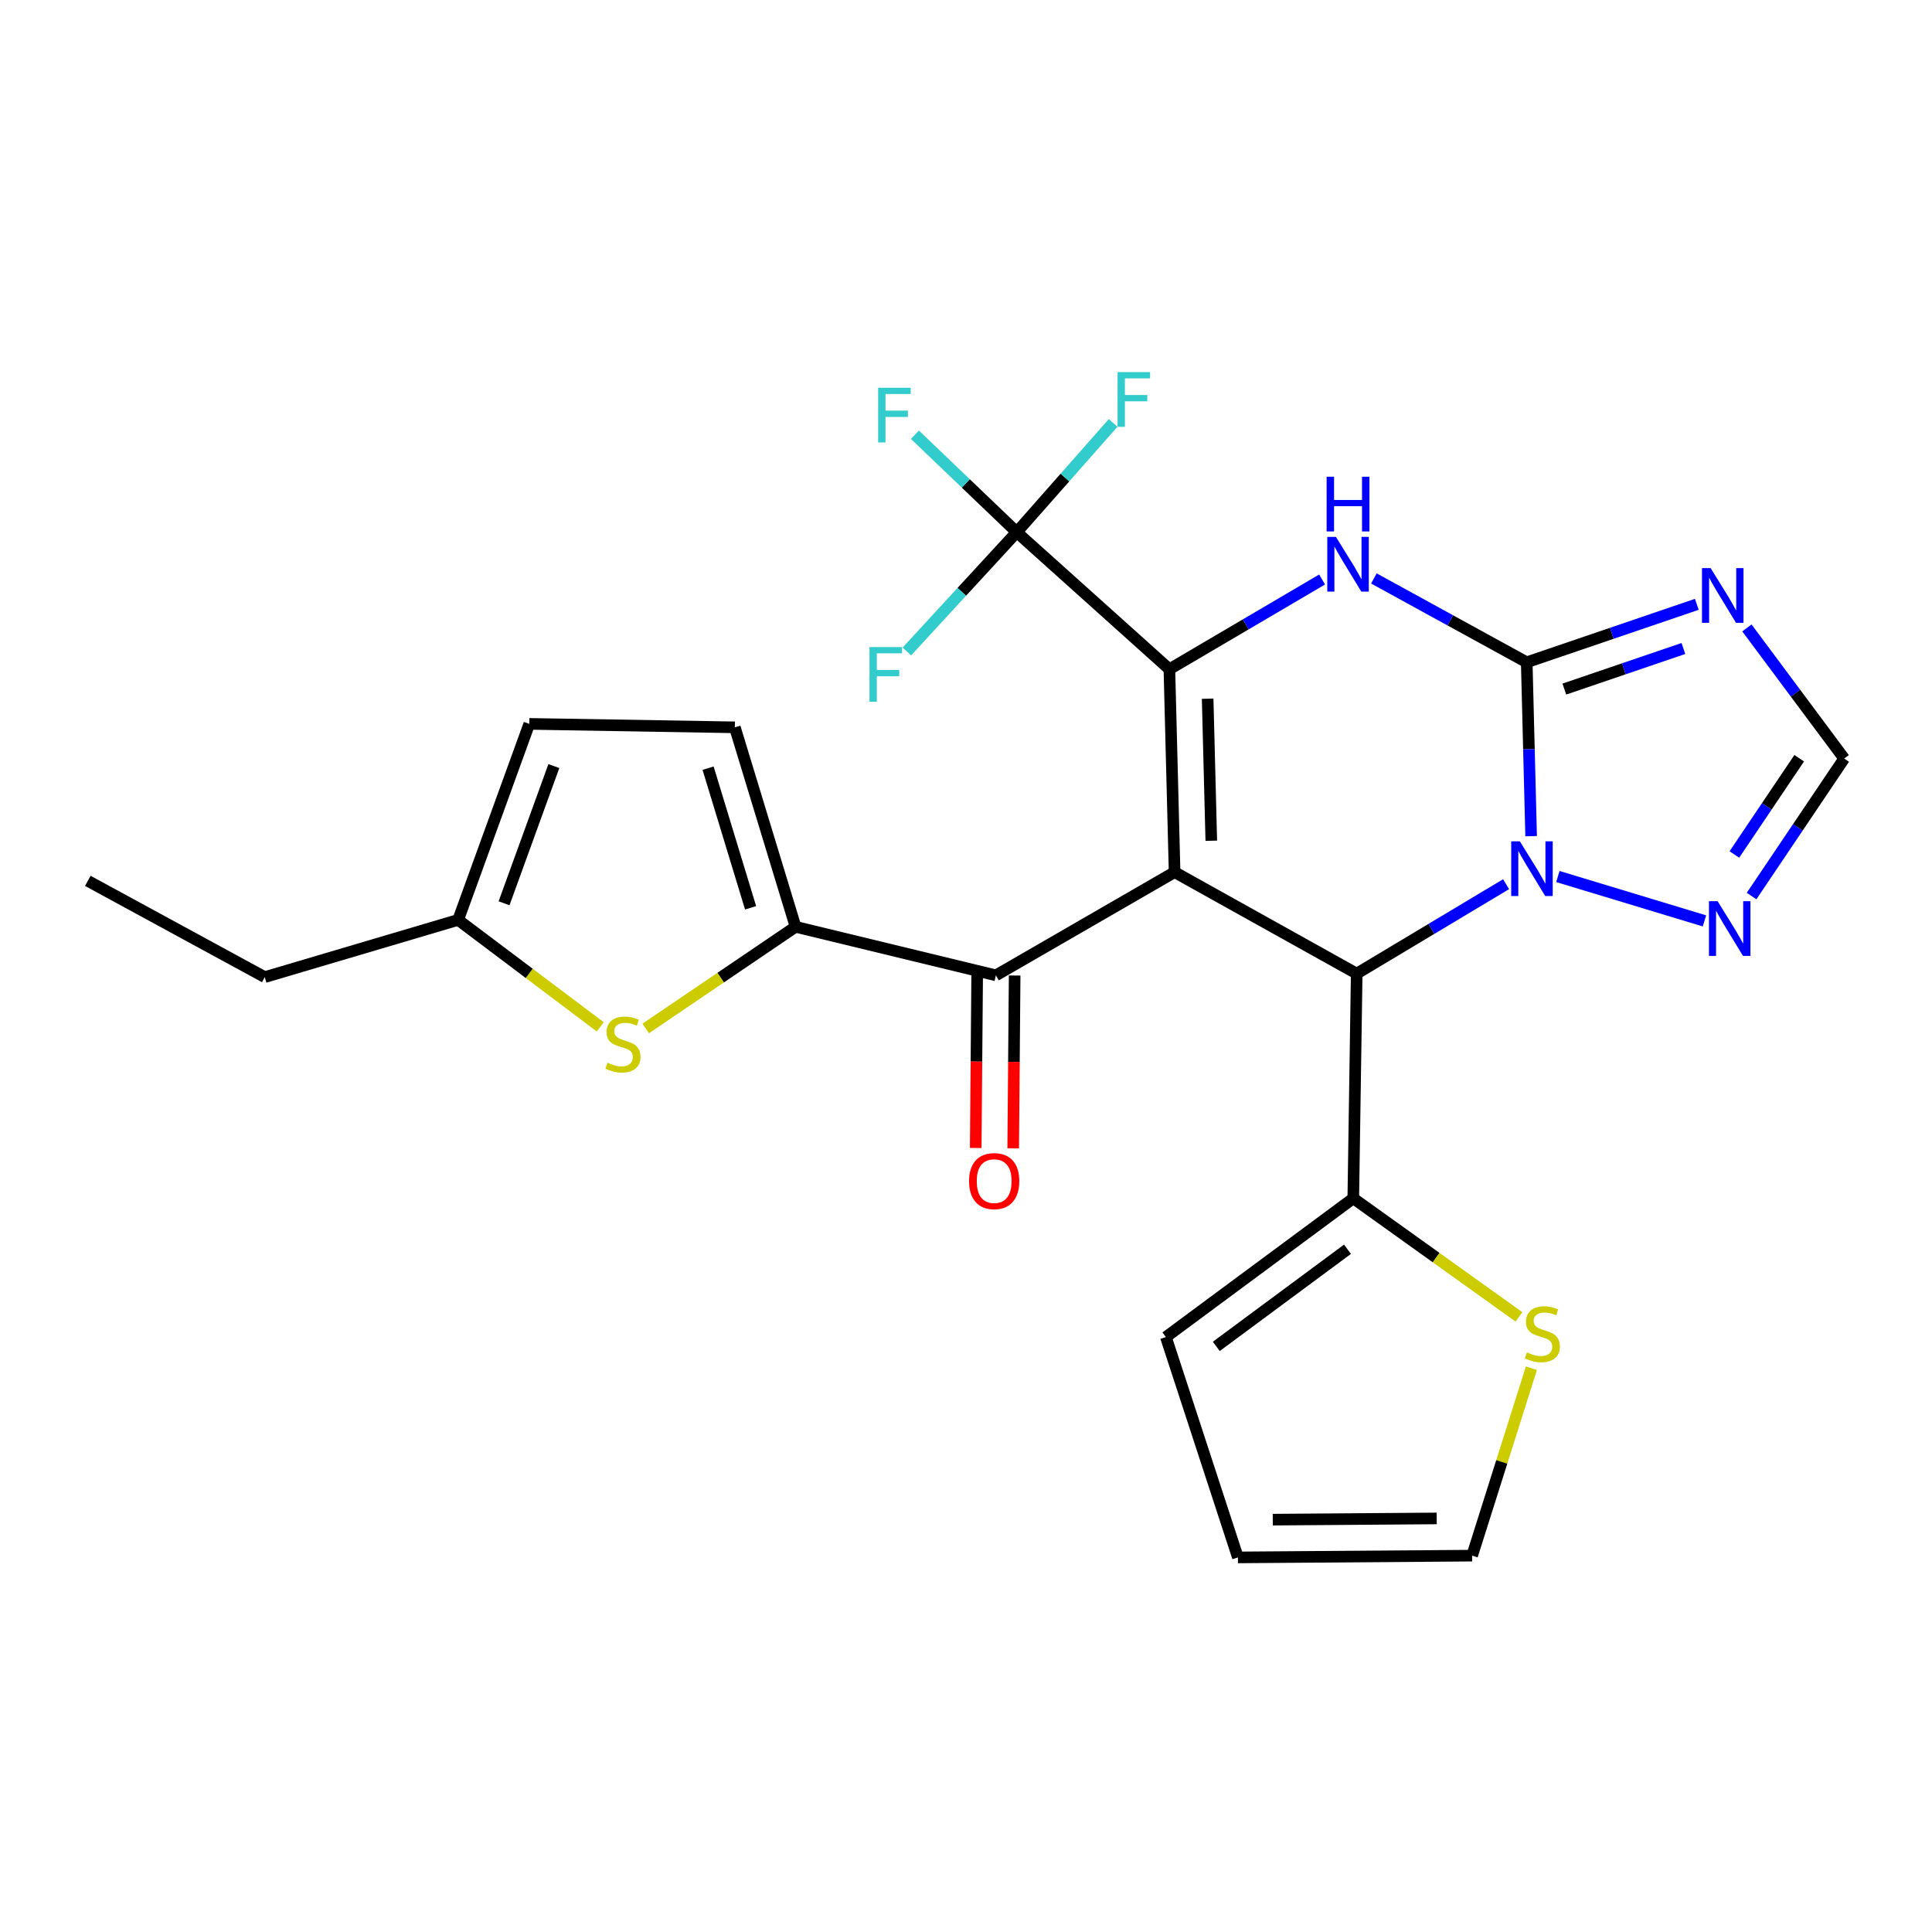 <?xml version='1.0' encoding='iso-8859-1'?>
<svg version='1.1' baseProfile='full'
              xmlns='http://www.w3.org/2000/svg'
                      xmlns:rdkit='http://www.rdkit.org/xml'
                      xmlns:xlink='http://www.w3.org/1999/xlink'
                  xml:space='preserve'
width='1000px' height='1000px' viewBox='0 0 1000 1000'>
<!-- END OF HEADER -->
<rect style='opacity:1.0;fill:#FFFFFF;stroke:none' width='1000' height='1000' x='0' y='0'> </rect>
<path class='bond-0' d='M 607.969,451.417 L 605.274,346.391' style='fill:none;fill-rule:evenodd;stroke:#000000;stroke-width:6px;stroke-linecap:butt;stroke-linejoin:miter;stroke-opacity:1' />
<path class='bond-0' d='M 626.962,435.165 L 625.075,361.647' style='fill:none;fill-rule:evenodd;stroke:#000000;stroke-width:6px;stroke-linecap:butt;stroke-linejoin:miter;stroke-opacity:1' />
<path class='bond-2' d='M 607.969,451.417 L 702.226,503.946' style='fill:none;fill-rule:evenodd;stroke:#000000;stroke-width:6px;stroke-linecap:butt;stroke-linejoin:miter;stroke-opacity:1' />
<path class='bond-6' d='M 607.969,451.417 L 515.48,504.841' style='fill:none;fill-rule:evenodd;stroke:#000000;stroke-width:6px;stroke-linecap:butt;stroke-linejoin:miter;stroke-opacity:1' />
<path class='bond-4' d='M 605.274,346.391 L 644.797,323.169' style='fill:none;fill-rule:evenodd;stroke:#000000;stroke-width:6px;stroke-linecap:butt;stroke-linejoin:miter;stroke-opacity:1' />
<path class='bond-4' d='M 644.797,323.169 L 684.321,299.947' style='fill:none;fill-rule:evenodd;stroke:#0000FF;stroke-width:6px;stroke-linecap:butt;stroke-linejoin:miter;stroke-opacity:1' />
<path class='bond-8' d='M 605.274,346.391 L 526.259,275.45' style='fill:none;fill-rule:evenodd;stroke:#000000;stroke-width:6px;stroke-linecap:butt;stroke-linejoin:miter;stroke-opacity:1' />
<path class='bond-1' d='M 790.231,342.801 L 791.371,387.799' style='fill:none;fill-rule:evenodd;stroke:#000000;stroke-width:6px;stroke-linecap:butt;stroke-linejoin:miter;stroke-opacity:1' />
<path class='bond-1' d='M 791.371,387.799 L 792.511,432.796' style='fill:none;fill-rule:evenodd;stroke:#0000FF;stroke-width:6px;stroke-linecap:butt;stroke-linejoin:miter;stroke-opacity:1' />
<path class='bond-5' d='M 790.231,342.801 L 834.25,327.798' style='fill:none;fill-rule:evenodd;stroke:#000000;stroke-width:6px;stroke-linecap:butt;stroke-linejoin:miter;stroke-opacity:1' />
<path class='bond-5' d='M 834.25,327.798 L 878.27,312.794' style='fill:none;fill-rule:evenodd;stroke:#0000FF;stroke-width:6px;stroke-linecap:butt;stroke-linejoin:miter;stroke-opacity:1' />
<path class='bond-5' d='M 809.697,356.666 L 840.51,346.164' style='fill:none;fill-rule:evenodd;stroke:#000000;stroke-width:6px;stroke-linecap:butt;stroke-linejoin:miter;stroke-opacity:1' />
<path class='bond-5' d='M 840.51,346.164 L 871.324,335.661' style='fill:none;fill-rule:evenodd;stroke:#0000FF;stroke-width:6px;stroke-linecap:butt;stroke-linejoin:miter;stroke-opacity:1' />
<path class='bond-26' d='M 790.231,342.801 L 750.675,321.101' style='fill:none;fill-rule:evenodd;stroke:#000000;stroke-width:6px;stroke-linecap:butt;stroke-linejoin:miter;stroke-opacity:1' />
<path class='bond-26' d='M 750.675,321.101 L 711.119,299.4' style='fill:none;fill-rule:evenodd;stroke:#0000FF;stroke-width:6px;stroke-linecap:butt;stroke-linejoin:miter;stroke-opacity:1' />
<path class='bond-3' d='M 702.226,503.946 L 740.89,480.794' style='fill:none;fill-rule:evenodd;stroke:#000000;stroke-width:6px;stroke-linecap:butt;stroke-linejoin:miter;stroke-opacity:1' />
<path class='bond-3' d='M 740.89,480.794 L 779.554,457.642' style='fill:none;fill-rule:evenodd;stroke:#0000FF;stroke-width:6px;stroke-linecap:butt;stroke-linejoin:miter;stroke-opacity:1' />
<path class='bond-11' d='M 702.226,503.946 L 700.458,620.248' style='fill:none;fill-rule:evenodd;stroke:#000000;stroke-width:6px;stroke-linecap:butt;stroke-linejoin:miter;stroke-opacity:1' />
<path class='bond-10' d='M 806.35,453.688 L 882.227,476.654' style='fill:none;fill-rule:evenodd;stroke:#0000FF;stroke-width:6px;stroke-linecap:butt;stroke-linejoin:miter;stroke-opacity:1' />
<path class='bond-29' d='M 904.194,325.011 L 929.369,358.818' style='fill:none;fill-rule:evenodd;stroke:#0000FF;stroke-width:6px;stroke-linecap:butt;stroke-linejoin:miter;stroke-opacity:1' />
<path class='bond-29' d='M 929.369,358.818 L 954.545,392.625' style='fill:none;fill-rule:evenodd;stroke:#000000;stroke-width:6px;stroke-linecap:butt;stroke-linejoin:miter;stroke-opacity:1' />
<path class='bond-7' d='M 515.48,504.841 L 411.779,479.714' style='fill:none;fill-rule:evenodd;stroke:#000000;stroke-width:6px;stroke-linecap:butt;stroke-linejoin:miter;stroke-opacity:1' />
<path class='bond-17' d='M 505.778,504.759 L 505.402,549.478' style='fill:none;fill-rule:evenodd;stroke:#000000;stroke-width:6px;stroke-linecap:butt;stroke-linejoin:miter;stroke-opacity:1' />
<path class='bond-17' d='M 505.402,549.478 L 505.026,594.196' style='fill:none;fill-rule:evenodd;stroke:#FF0000;stroke-width:6px;stroke-linecap:butt;stroke-linejoin:miter;stroke-opacity:1' />
<path class='bond-17' d='M 525.181,504.923 L 524.805,549.641' style='fill:none;fill-rule:evenodd;stroke:#000000;stroke-width:6px;stroke-linecap:butt;stroke-linejoin:miter;stroke-opacity:1' />
<path class='bond-17' d='M 524.805,549.641 L 524.429,594.359' style='fill:none;fill-rule:evenodd;stroke:#FF0000;stroke-width:6px;stroke-linecap:butt;stroke-linejoin:miter;stroke-opacity:1' />
<path class='bond-9' d='M 411.779,479.714 L 372.998,506.025' style='fill:none;fill-rule:evenodd;stroke:#000000;stroke-width:6px;stroke-linecap:butt;stroke-linejoin:miter;stroke-opacity:1' />
<path class='bond-9' d='M 372.998,506.025 L 334.217,532.336' style='fill:none;fill-rule:evenodd;stroke:#CCCC00;stroke-width:6px;stroke-linecap:butt;stroke-linejoin:miter;stroke-opacity:1' />
<path class='bond-13' d='M 411.779,479.714 L 380.357,376.466' style='fill:none;fill-rule:evenodd;stroke:#000000;stroke-width:6px;stroke-linecap:butt;stroke-linejoin:miter;stroke-opacity:1' />
<path class='bond-13' d='M 388.503,469.876 L 366.507,397.603' style='fill:none;fill-rule:evenodd;stroke:#000000;stroke-width:6px;stroke-linecap:butt;stroke-linejoin:miter;stroke-opacity:1' />
<path class='bond-21' d='M 526.259,275.45 L 497.824,306.332' style='fill:none;fill-rule:evenodd;stroke:#000000;stroke-width:6px;stroke-linecap:butt;stroke-linejoin:miter;stroke-opacity:1' />
<path class='bond-21' d='M 497.824,306.332 L 469.388,337.213' style='fill:none;fill-rule:evenodd;stroke:#33CCCC;stroke-width:6px;stroke-linecap:butt;stroke-linejoin:miter;stroke-opacity:1' />
<path class='bond-22' d='M 526.259,275.45 L 499.91,250.232' style='fill:none;fill-rule:evenodd;stroke:#000000;stroke-width:6px;stroke-linecap:butt;stroke-linejoin:miter;stroke-opacity:1' />
<path class='bond-22' d='M 499.91,250.232 L 473.561,225.013' style='fill:none;fill-rule:evenodd;stroke:#33CCCC;stroke-width:6px;stroke-linecap:butt;stroke-linejoin:miter;stroke-opacity:1' />
<path class='bond-23' d='M 526.259,275.45 L 551.206,247.175' style='fill:none;fill-rule:evenodd;stroke:#000000;stroke-width:6px;stroke-linecap:butt;stroke-linejoin:miter;stroke-opacity:1' />
<path class='bond-23' d='M 551.206,247.175 L 576.152,218.901' style='fill:none;fill-rule:evenodd;stroke:#33CCCC;stroke-width:6px;stroke-linecap:butt;stroke-linejoin:miter;stroke-opacity:1' />
<path class='bond-14' d='M 310.689,531.486 L 273.914,503.81' style='fill:none;fill-rule:evenodd;stroke:#CCCC00;stroke-width:6px;stroke-linecap:butt;stroke-linejoin:miter;stroke-opacity:1' />
<path class='bond-14' d='M 273.914,503.81 L 237.138,476.135' style='fill:none;fill-rule:evenodd;stroke:#000000;stroke-width:6px;stroke-linecap:butt;stroke-linejoin:miter;stroke-opacity:1' />
<path class='bond-12' d='M 906.612,463.796 L 930.579,428.211' style='fill:none;fill-rule:evenodd;stroke:#0000FF;stroke-width:6px;stroke-linecap:butt;stroke-linejoin:miter;stroke-opacity:1' />
<path class='bond-12' d='M 930.579,428.211 L 954.545,392.625' style='fill:none;fill-rule:evenodd;stroke:#000000;stroke-width:6px;stroke-linecap:butt;stroke-linejoin:miter;stroke-opacity:1' />
<path class='bond-12' d='M 897.709,442.282 L 914.485,417.372' style='fill:none;fill-rule:evenodd;stroke:#0000FF;stroke-width:6px;stroke-linecap:butt;stroke-linejoin:miter;stroke-opacity:1' />
<path class='bond-12' d='M 914.485,417.372 L 931.262,392.462' style='fill:none;fill-rule:evenodd;stroke:#000000;stroke-width:6px;stroke-linecap:butt;stroke-linejoin:miter;stroke-opacity:1' />
<path class='bond-15' d='M 700.458,620.248 L 743.343,650.935' style='fill:none;fill-rule:evenodd;stroke:#000000;stroke-width:6px;stroke-linecap:butt;stroke-linejoin:miter;stroke-opacity:1' />
<path class='bond-15' d='M 743.343,650.935 L 786.228,681.622' style='fill:none;fill-rule:evenodd;stroke:#CCCC00;stroke-width:6px;stroke-linecap:butt;stroke-linejoin:miter;stroke-opacity:1' />
<path class='bond-18' d='M 700.458,620.248 L 603.463,692.062' style='fill:none;fill-rule:evenodd;stroke:#000000;stroke-width:6px;stroke-linecap:butt;stroke-linejoin:miter;stroke-opacity:1' />
<path class='bond-18' d='M 697.455,646.614 L 629.558,696.884' style='fill:none;fill-rule:evenodd;stroke:#000000;stroke-width:6px;stroke-linecap:butt;stroke-linejoin:miter;stroke-opacity:1' />
<path class='bond-16' d='M 380.357,376.466 L 273.962,374.677' style='fill:none;fill-rule:evenodd;stroke:#000000;stroke-width:6px;stroke-linecap:butt;stroke-linejoin:miter;stroke-opacity:1' />
<path class='bond-24' d='M 237.138,476.135 L 137.038,505.757' style='fill:none;fill-rule:evenodd;stroke:#000000;stroke-width:6px;stroke-linecap:butt;stroke-linejoin:miter;stroke-opacity:1' />
<path class='bond-27' d='M 237.138,476.135 L 273.962,374.677' style='fill:none;fill-rule:evenodd;stroke:#000000;stroke-width:6px;stroke-linecap:butt;stroke-linejoin:miter;stroke-opacity:1' />
<path class='bond-27' d='M 260.901,467.536 L 286.677,396.515' style='fill:none;fill-rule:evenodd;stroke:#000000;stroke-width:6px;stroke-linecap:butt;stroke-linejoin:miter;stroke-opacity:1' />
<path class='bond-19' d='M 792.657,708.166 L 777.312,756.686' style='fill:none;fill-rule:evenodd;stroke:#CCCC00;stroke-width:6px;stroke-linecap:butt;stroke-linejoin:miter;stroke-opacity:1' />
<path class='bond-19' d='M 777.312,756.686 L 761.967,805.205' style='fill:none;fill-rule:evenodd;stroke:#000000;stroke-width:6px;stroke-linecap:butt;stroke-linejoin:miter;stroke-opacity:1' />
<path class='bond-20' d='M 603.463,692.062 L 640.739,806.111' style='fill:none;fill-rule:evenodd;stroke:#000000;stroke-width:6px;stroke-linecap:butt;stroke-linejoin:miter;stroke-opacity:1' />
<path class='bond-28' d='M 761.967,805.205 L 640.739,806.111' style='fill:none;fill-rule:evenodd;stroke:#000000;stroke-width:6px;stroke-linecap:butt;stroke-linejoin:miter;stroke-opacity:1' />
<path class='bond-28' d='M 743.638,785.938 L 658.778,786.572' style='fill:none;fill-rule:evenodd;stroke:#000000;stroke-width:6px;stroke-linecap:butt;stroke-linejoin:miter;stroke-opacity:1' />
<path class='bond-25' d='M 137.038,505.757 L 45.455,455.934' style='fill:none;fill-rule:evenodd;stroke:#000000;stroke-width:6px;stroke-linecap:butt;stroke-linejoin:miter;stroke-opacity:1' />
<path  class='atom-4' d='M 786.677 435.468
L 795.957 450.468
Q 796.877 451.948, 798.357 454.628
Q 799.837 457.308, 799.917 457.468
L 799.917 435.468
L 803.677 435.468
L 803.677 463.788
L 799.797 463.788
L 789.837 447.388
Q 788.677 445.468, 787.437 443.268
Q 786.237 441.068, 785.877 440.388
L 785.877 463.788
L 782.197 463.788
L 782.197 435.468
L 786.677 435.468
' fill='#0000FF'/>
<path  class='atom-5' d='M 691.482 277.901
L 700.762 292.901
Q 701.682 294.381, 703.162 297.061
Q 704.642 299.741, 704.722 299.901
L 704.722 277.901
L 708.482 277.901
L 708.482 306.221
L 704.602 306.221
L 694.642 289.821
Q 693.482 287.901, 692.242 285.701
Q 691.042 283.501, 690.682 282.821
L 690.682 306.221
L 687.002 306.221
L 687.002 277.901
L 691.482 277.901
' fill='#0000FF'/>
<path  class='atom-5' d='M 686.662 246.749
L 690.502 246.749
L 690.502 258.789
L 704.982 258.789
L 704.982 246.749
L 708.822 246.749
L 708.822 275.069
L 704.982 275.069
L 704.982 261.989
L 690.502 261.989
L 690.502 275.069
L 686.662 275.069
L 686.662 246.749
' fill='#0000FF'/>
<path  class='atom-6' d='M 885.429 294.06
L 894.709 309.06
Q 895.629 310.54, 897.109 313.22
Q 898.589 315.9, 898.669 316.06
L 898.669 294.06
L 902.429 294.06
L 902.429 322.38
L 898.549 322.38
L 888.589 305.98
Q 887.429 304.06, 886.189 301.86
Q 884.989 299.66, 884.629 298.98
L 884.629 322.38
L 880.949 322.38
L 880.949 294.06
L 885.429 294.06
' fill='#0000FF'/>
<path  class='atom-10' d='M 314.438 550.048
Q 314.758 550.168, 316.078 550.728
Q 317.398 551.288, 318.838 551.648
Q 320.318 551.968, 321.758 551.968
Q 324.438 551.968, 325.998 550.688
Q 327.558 549.368, 327.558 547.088
Q 327.558 545.528, 326.758 544.568
Q 325.998 543.608, 324.798 543.088
Q 323.598 542.568, 321.598 541.968
Q 319.078 541.208, 317.558 540.488
Q 316.078 539.768, 314.998 538.248
Q 313.958 536.728, 313.958 534.168
Q 313.958 530.608, 316.358 528.408
Q 318.798 526.208, 323.598 526.208
Q 326.878 526.208, 330.598 527.768
L 329.678 530.848
Q 326.278 529.448, 323.718 529.448
Q 320.958 529.448, 319.438 530.608
Q 317.918 531.728, 317.958 533.688
Q 317.958 535.208, 318.718 536.128
Q 319.518 537.048, 320.638 537.568
Q 321.798 538.088, 323.718 538.688
Q 326.278 539.488, 327.798 540.288
Q 329.318 541.088, 330.398 542.728
Q 331.518 544.328, 331.518 547.088
Q 331.518 551.008, 328.878 553.128
Q 326.278 555.208, 321.918 555.208
Q 319.398 555.208, 317.478 554.648
Q 315.598 554.128, 313.358 553.208
L 314.438 550.048
' fill='#CCCC00'/>
<path  class='atom-11' d='M 889.03 466.448
L 898.31 481.448
Q 899.23 482.928, 900.71 485.608
Q 902.19 488.288, 902.27 488.448
L 902.27 466.448
L 906.03 466.448
L 906.03 494.768
L 902.15 494.768
L 892.19 478.368
Q 891.03 476.448, 889.79 474.248
Q 888.59 472.048, 888.23 471.368
L 888.23 494.768
L 884.55 494.768
L 884.55 466.448
L 889.03 466.448
' fill='#0000FF'/>
<path  class='atom-16' d='M 790.316 699.992
Q 790.636 700.112, 791.956 700.672
Q 793.276 701.232, 794.716 701.592
Q 796.196 701.912, 797.636 701.912
Q 800.316 701.912, 801.876 700.632
Q 803.436 699.312, 803.436 697.032
Q 803.436 695.472, 802.636 694.512
Q 801.876 693.552, 800.676 693.032
Q 799.476 692.512, 797.476 691.912
Q 794.956 691.152, 793.436 690.432
Q 791.956 689.712, 790.876 688.192
Q 789.836 686.672, 789.836 684.112
Q 789.836 680.552, 792.236 678.352
Q 794.676 676.152, 799.476 676.152
Q 802.756 676.152, 806.476 677.712
L 805.556 680.792
Q 802.156 679.392, 799.596 679.392
Q 796.836 679.392, 795.316 680.552
Q 793.796 681.672, 793.836 683.632
Q 793.836 685.152, 794.596 686.072
Q 795.396 686.992, 796.516 687.512
Q 797.676 688.032, 799.596 688.632
Q 802.156 689.432, 803.676 690.232
Q 805.196 691.032, 806.276 692.672
Q 807.396 694.272, 807.396 697.032
Q 807.396 700.952, 804.756 703.072
Q 802.156 705.152, 797.796 705.152
Q 795.276 705.152, 793.356 704.592
Q 791.476 704.072, 789.236 703.152
L 790.316 699.992
' fill='#CCCC00'/>
<path  class='atom-18' d='M 501.585 611.338
Q 501.585 604.538, 504.945 600.738
Q 508.305 596.938, 514.585 596.938
Q 520.865 596.938, 524.225 600.738
Q 527.585 604.538, 527.585 611.338
Q 527.585 618.218, 524.185 622.138
Q 520.785 626.018, 514.585 626.018
Q 508.345 626.018, 504.945 622.138
Q 501.585 618.258, 501.585 611.338
M 514.585 622.818
Q 518.905 622.818, 521.225 619.938
Q 523.585 617.018, 523.585 611.338
Q 523.585 605.778, 521.225 602.978
Q 518.905 600.138, 514.585 600.138
Q 510.265 600.138, 507.905 602.938
Q 505.585 605.738, 505.585 611.338
Q 505.585 617.058, 507.905 619.938
Q 510.265 622.818, 514.585 622.818
' fill='#FF0000'/>
<path  class='atom-22' d='M 450.046 334.915
L 466.886 334.915
L 466.886 338.155
L 453.846 338.155
L 453.846 346.755
L 465.446 346.755
L 465.446 350.035
L 453.846 350.035
L 453.846 363.235
L 450.046 363.235
L 450.046 334.915
' fill='#33CCCC'/>
<path  class='atom-23' d='M 454.53 200.698
L 471.37 200.698
L 471.37 203.938
L 458.33 203.938
L 458.33 212.538
L 469.93 212.538
L 469.93 215.818
L 458.33 215.818
L 458.33 229.018
L 454.53 229.018
L 454.53 200.698
' fill='#33CCCC'/>
<path  class='atom-24' d='M 578.442 192.602
L 595.282 192.602
L 595.282 195.842
L 582.242 195.842
L 582.242 204.442
L 593.842 204.442
L 593.842 207.722
L 582.242 207.722
L 582.242 220.922
L 578.442 220.922
L 578.442 192.602
' fill='#33CCCC'/>
</svg>
